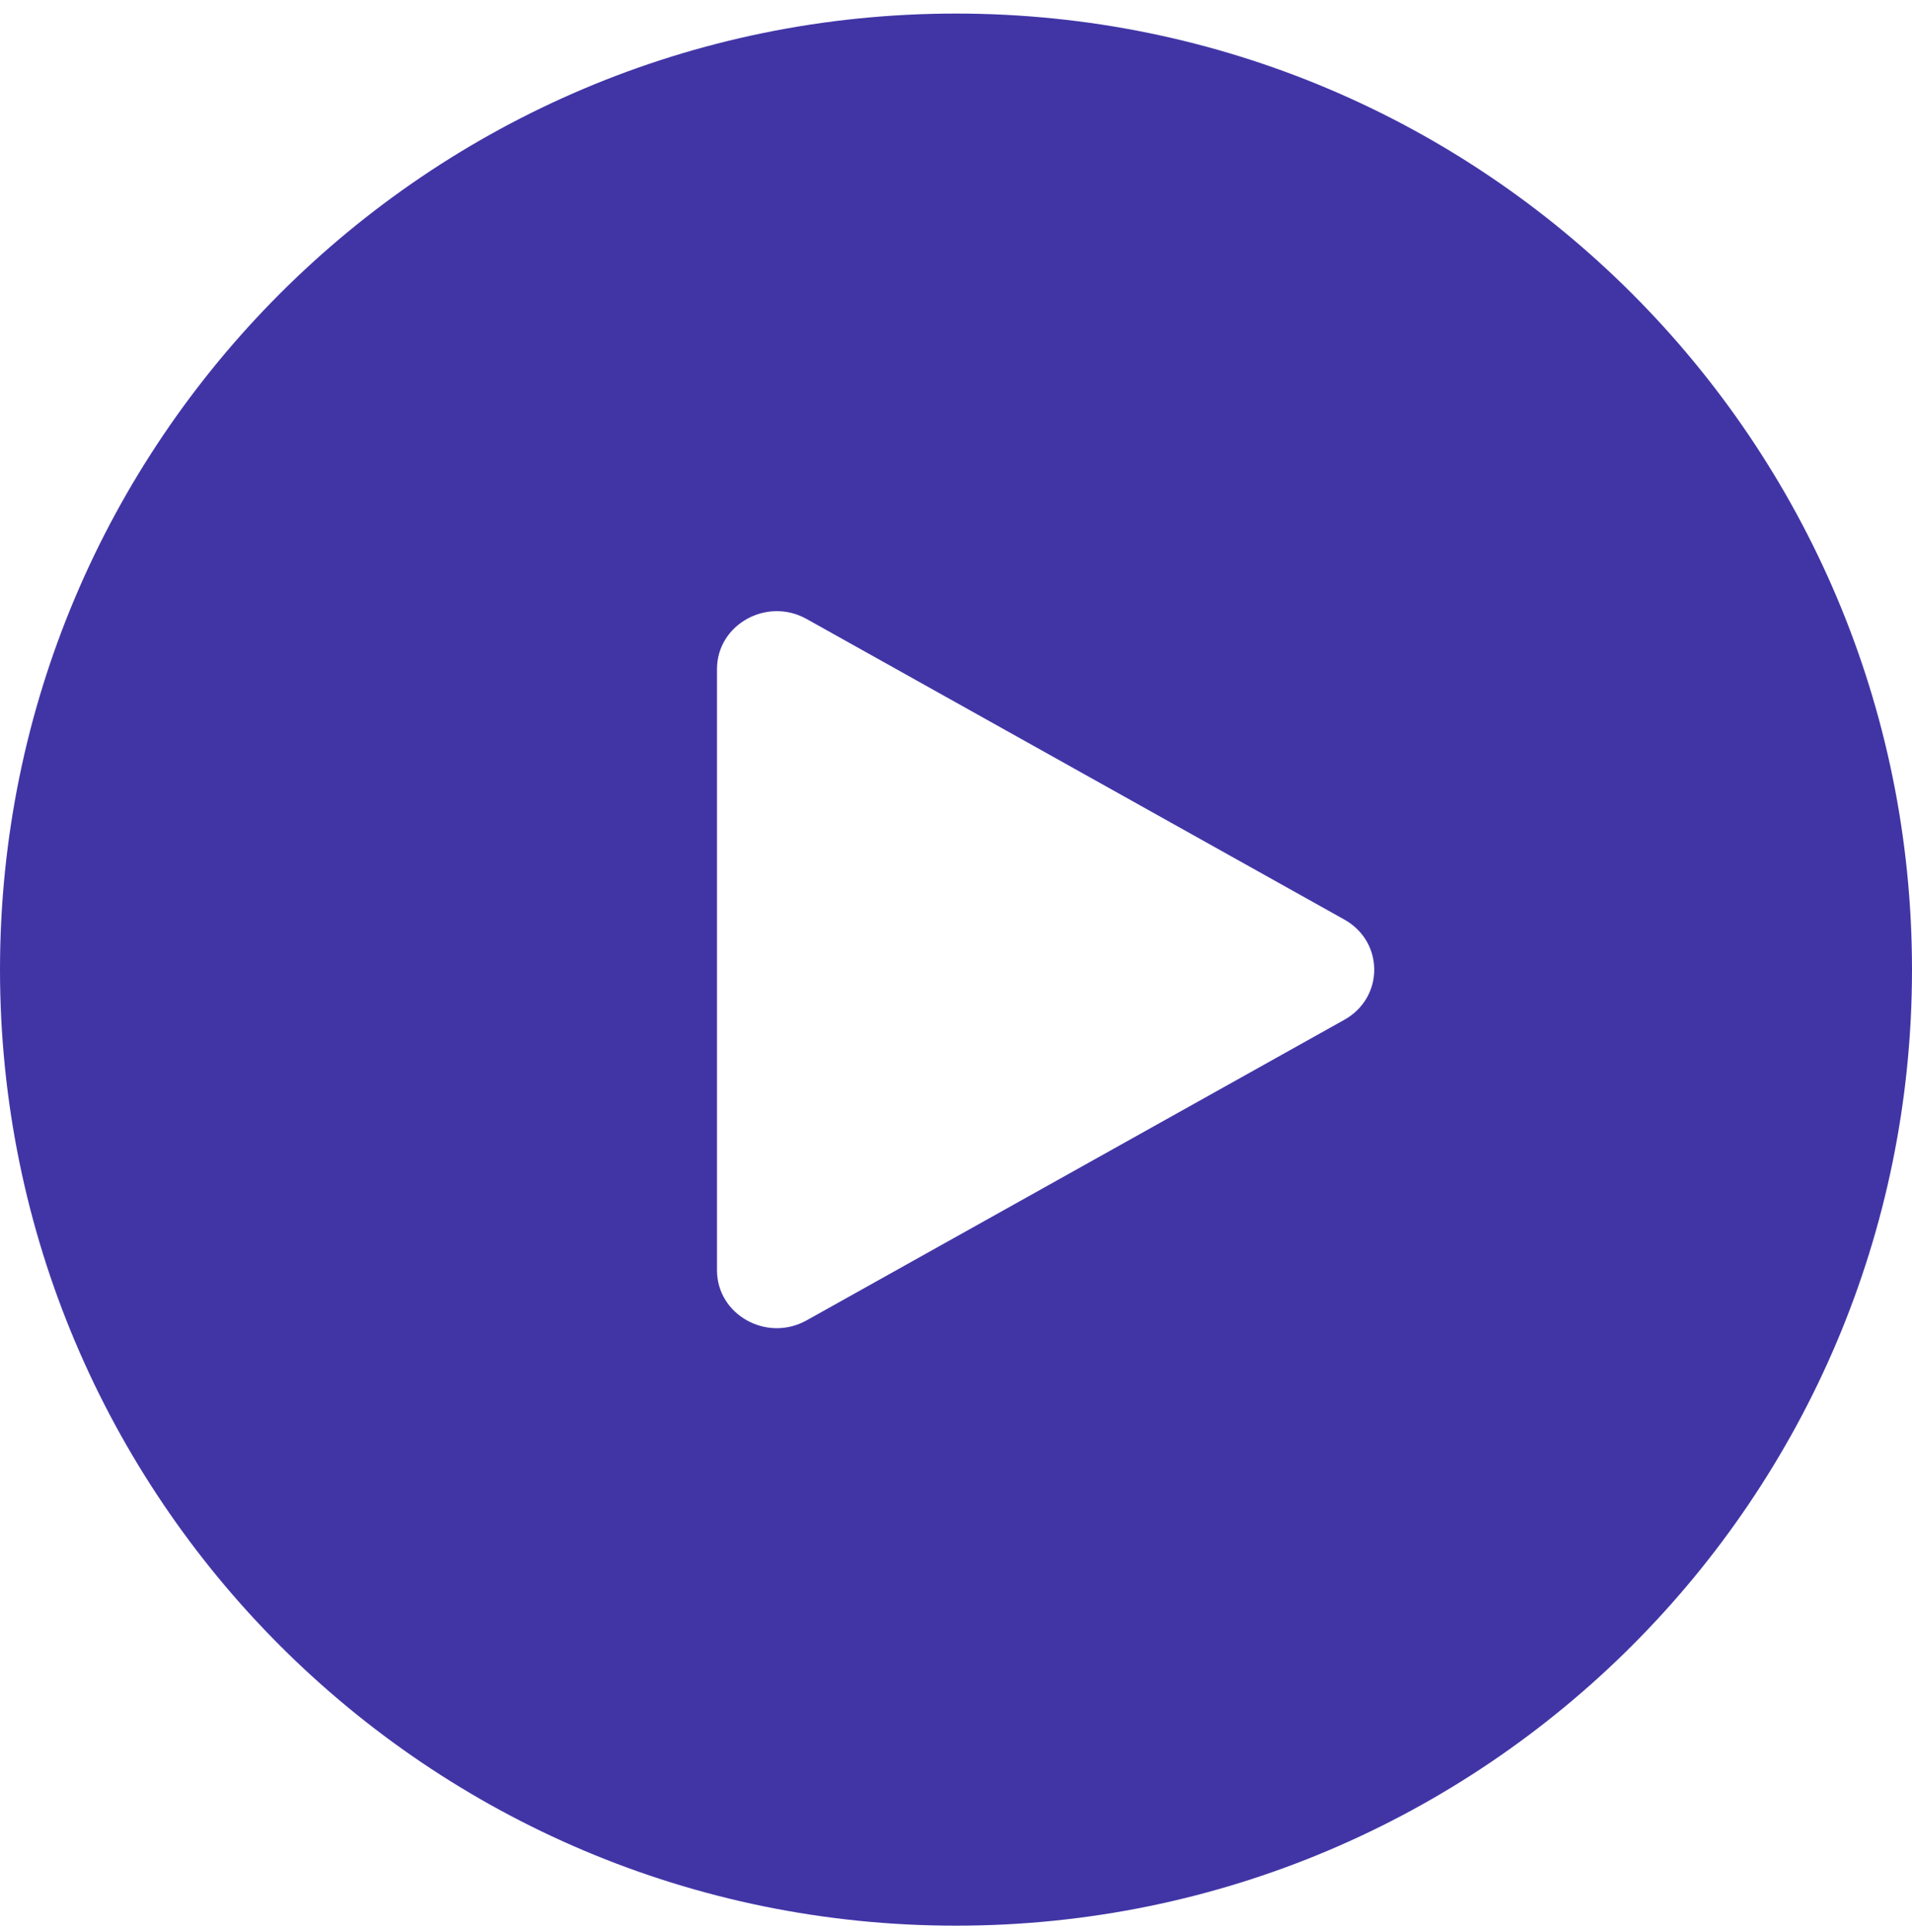 <svg width="96" height="97" viewBox="0 0 96 97" fill="none" xmlns="http://www.w3.org/2000/svg">
<path fill-rule="evenodd" clip-rule="evenodd" d="M48 96.681C74.51 96.681 96 75.19 96 48.681C96 22.171 74.51 0.681 48 0.681C21.49 0.681 0 22.171 0 48.681C0 75.19 21.49 96.681 48 96.681ZM67.5 51.199C69.5 50.081 69.5 47.286 67.5 46.169L40.5 31.077C38.5 29.959 36 31.357 36 33.592V63.775C36 66.011 38.5 67.408 40.5 66.29L67.5 51.199Z" fill="#4135A6"/>
</svg>
